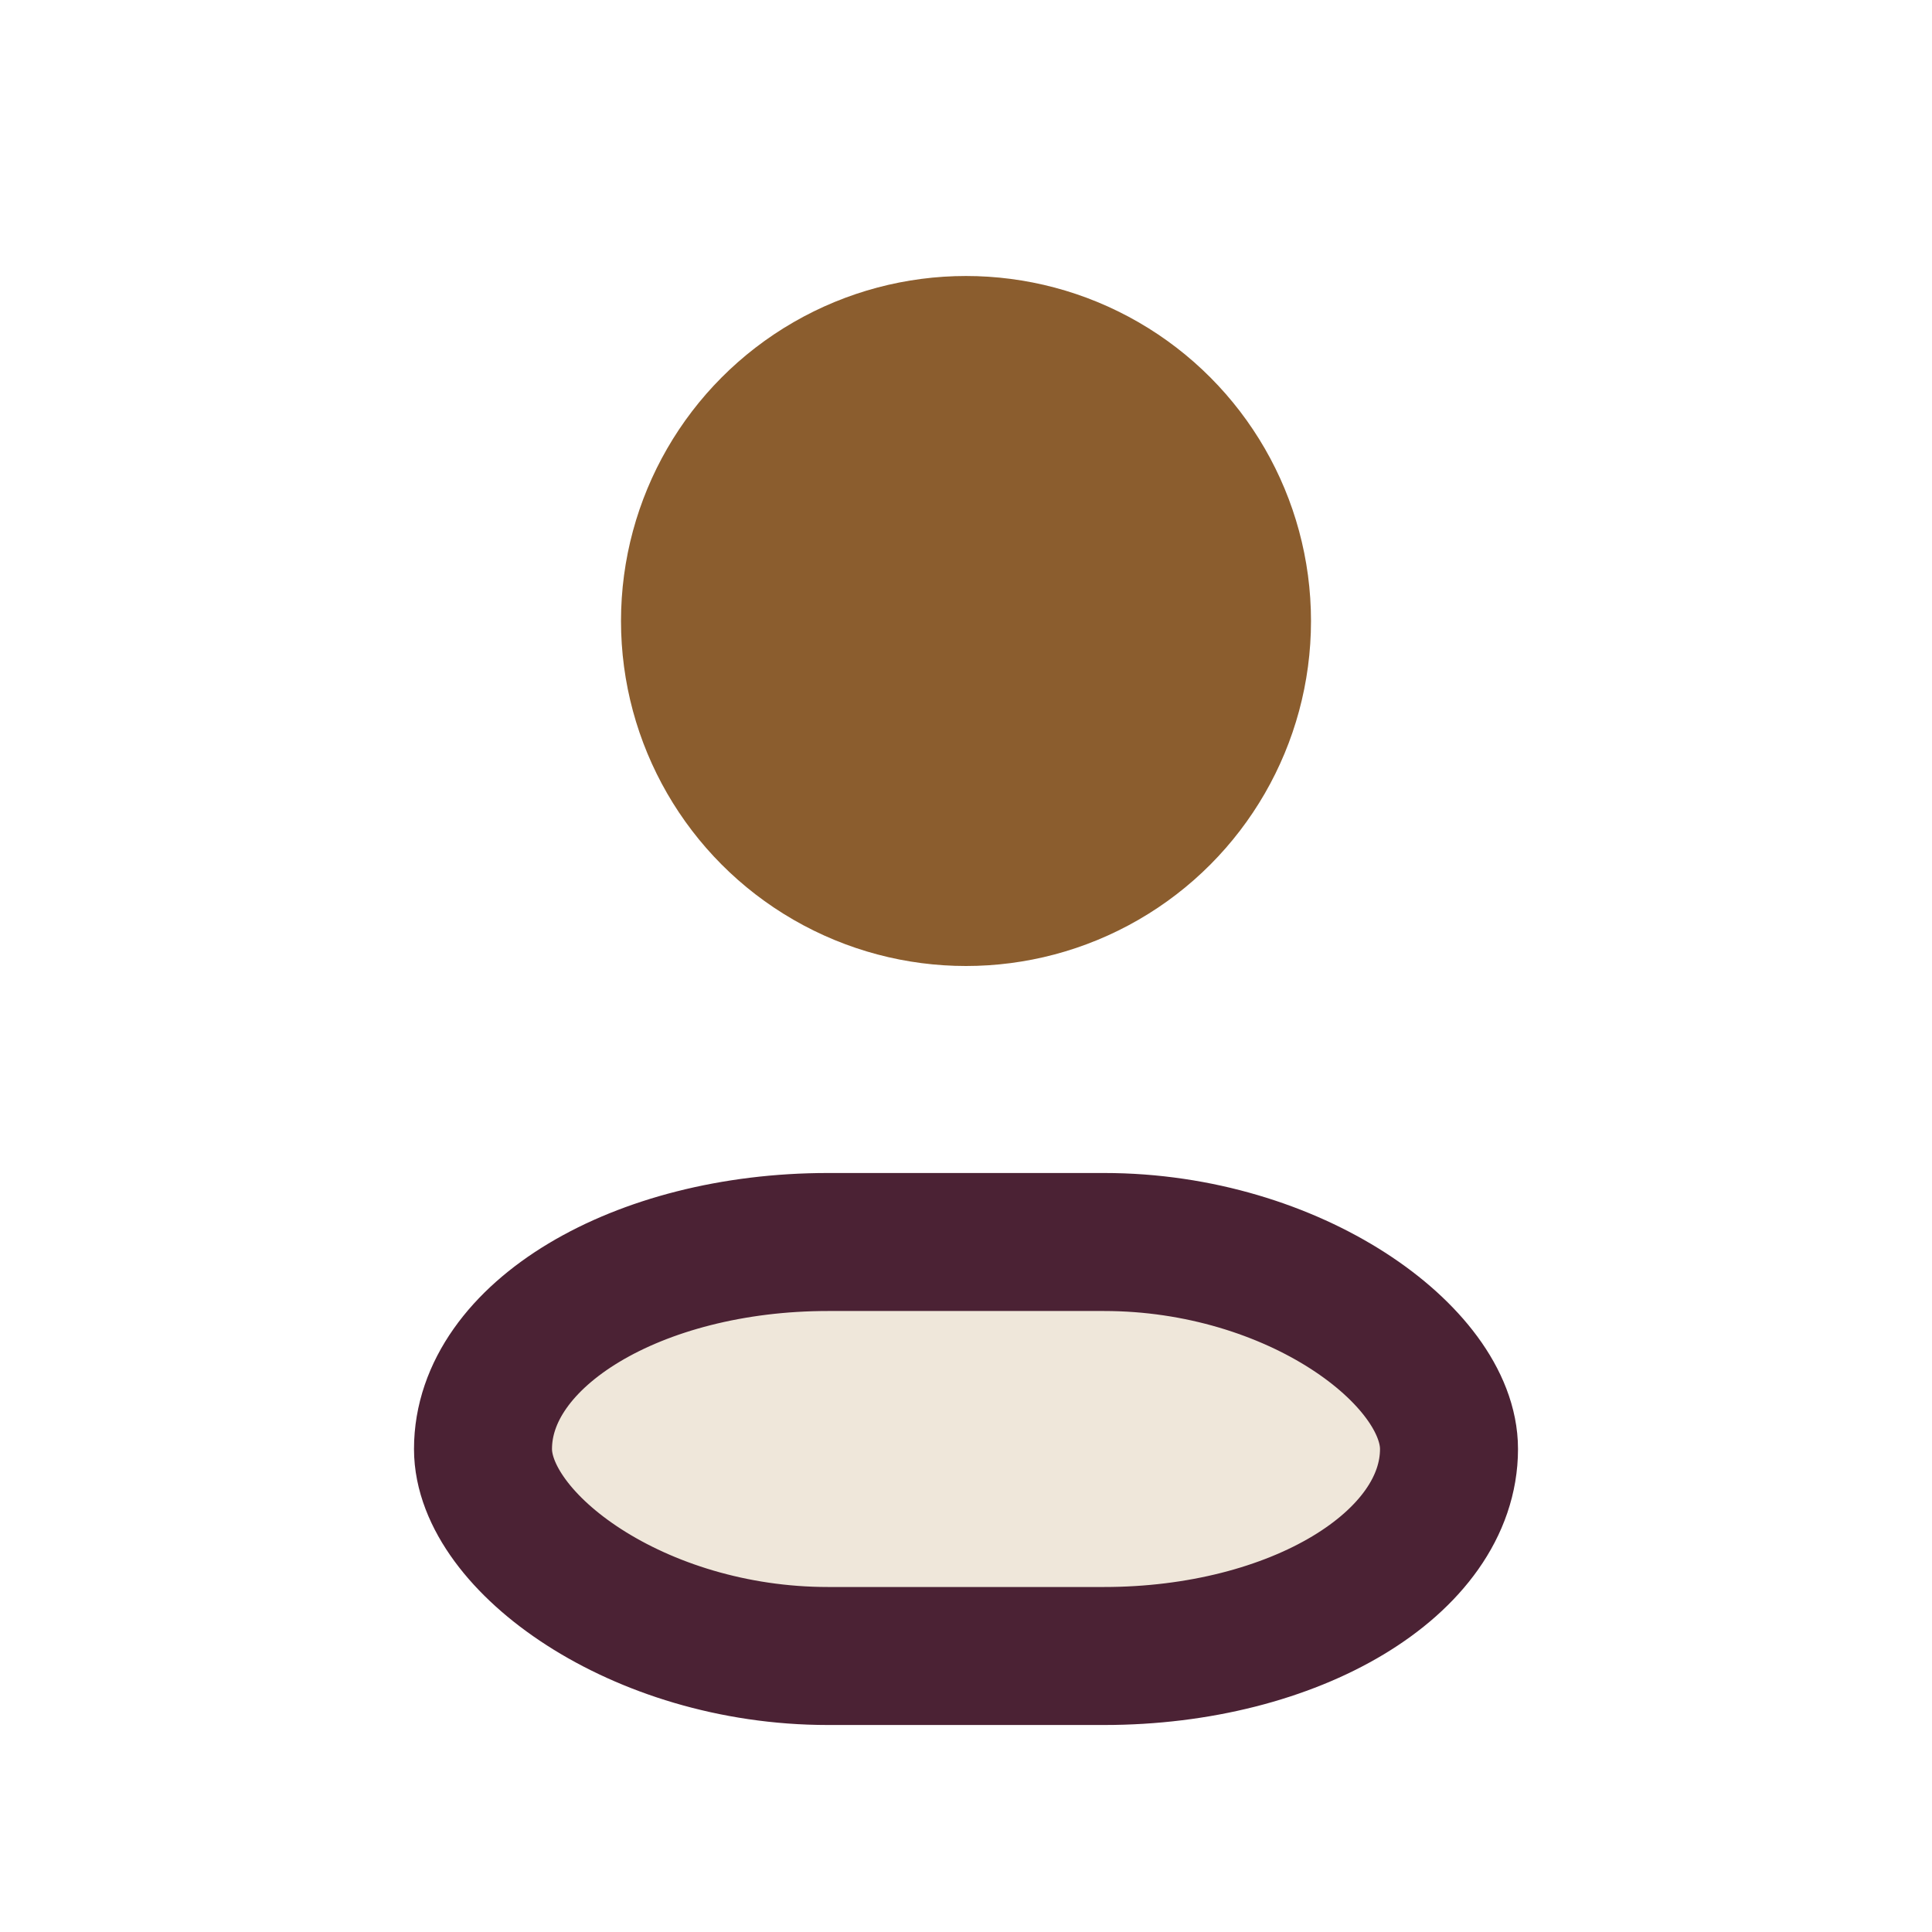 <?xml version="1.0" encoding="UTF-8"?>
<svg xmlns="http://www.w3.org/2000/svg" width="28" height="28" viewBox="0 0 28 28"><circle cx="14" cy="9" r="5" fill="#8B5D2E"/><rect x="7" y="18" width="14" height="6" rx="5" fill="#EFE7DA" stroke="#4B2234" stroke-width="2"/></svg>